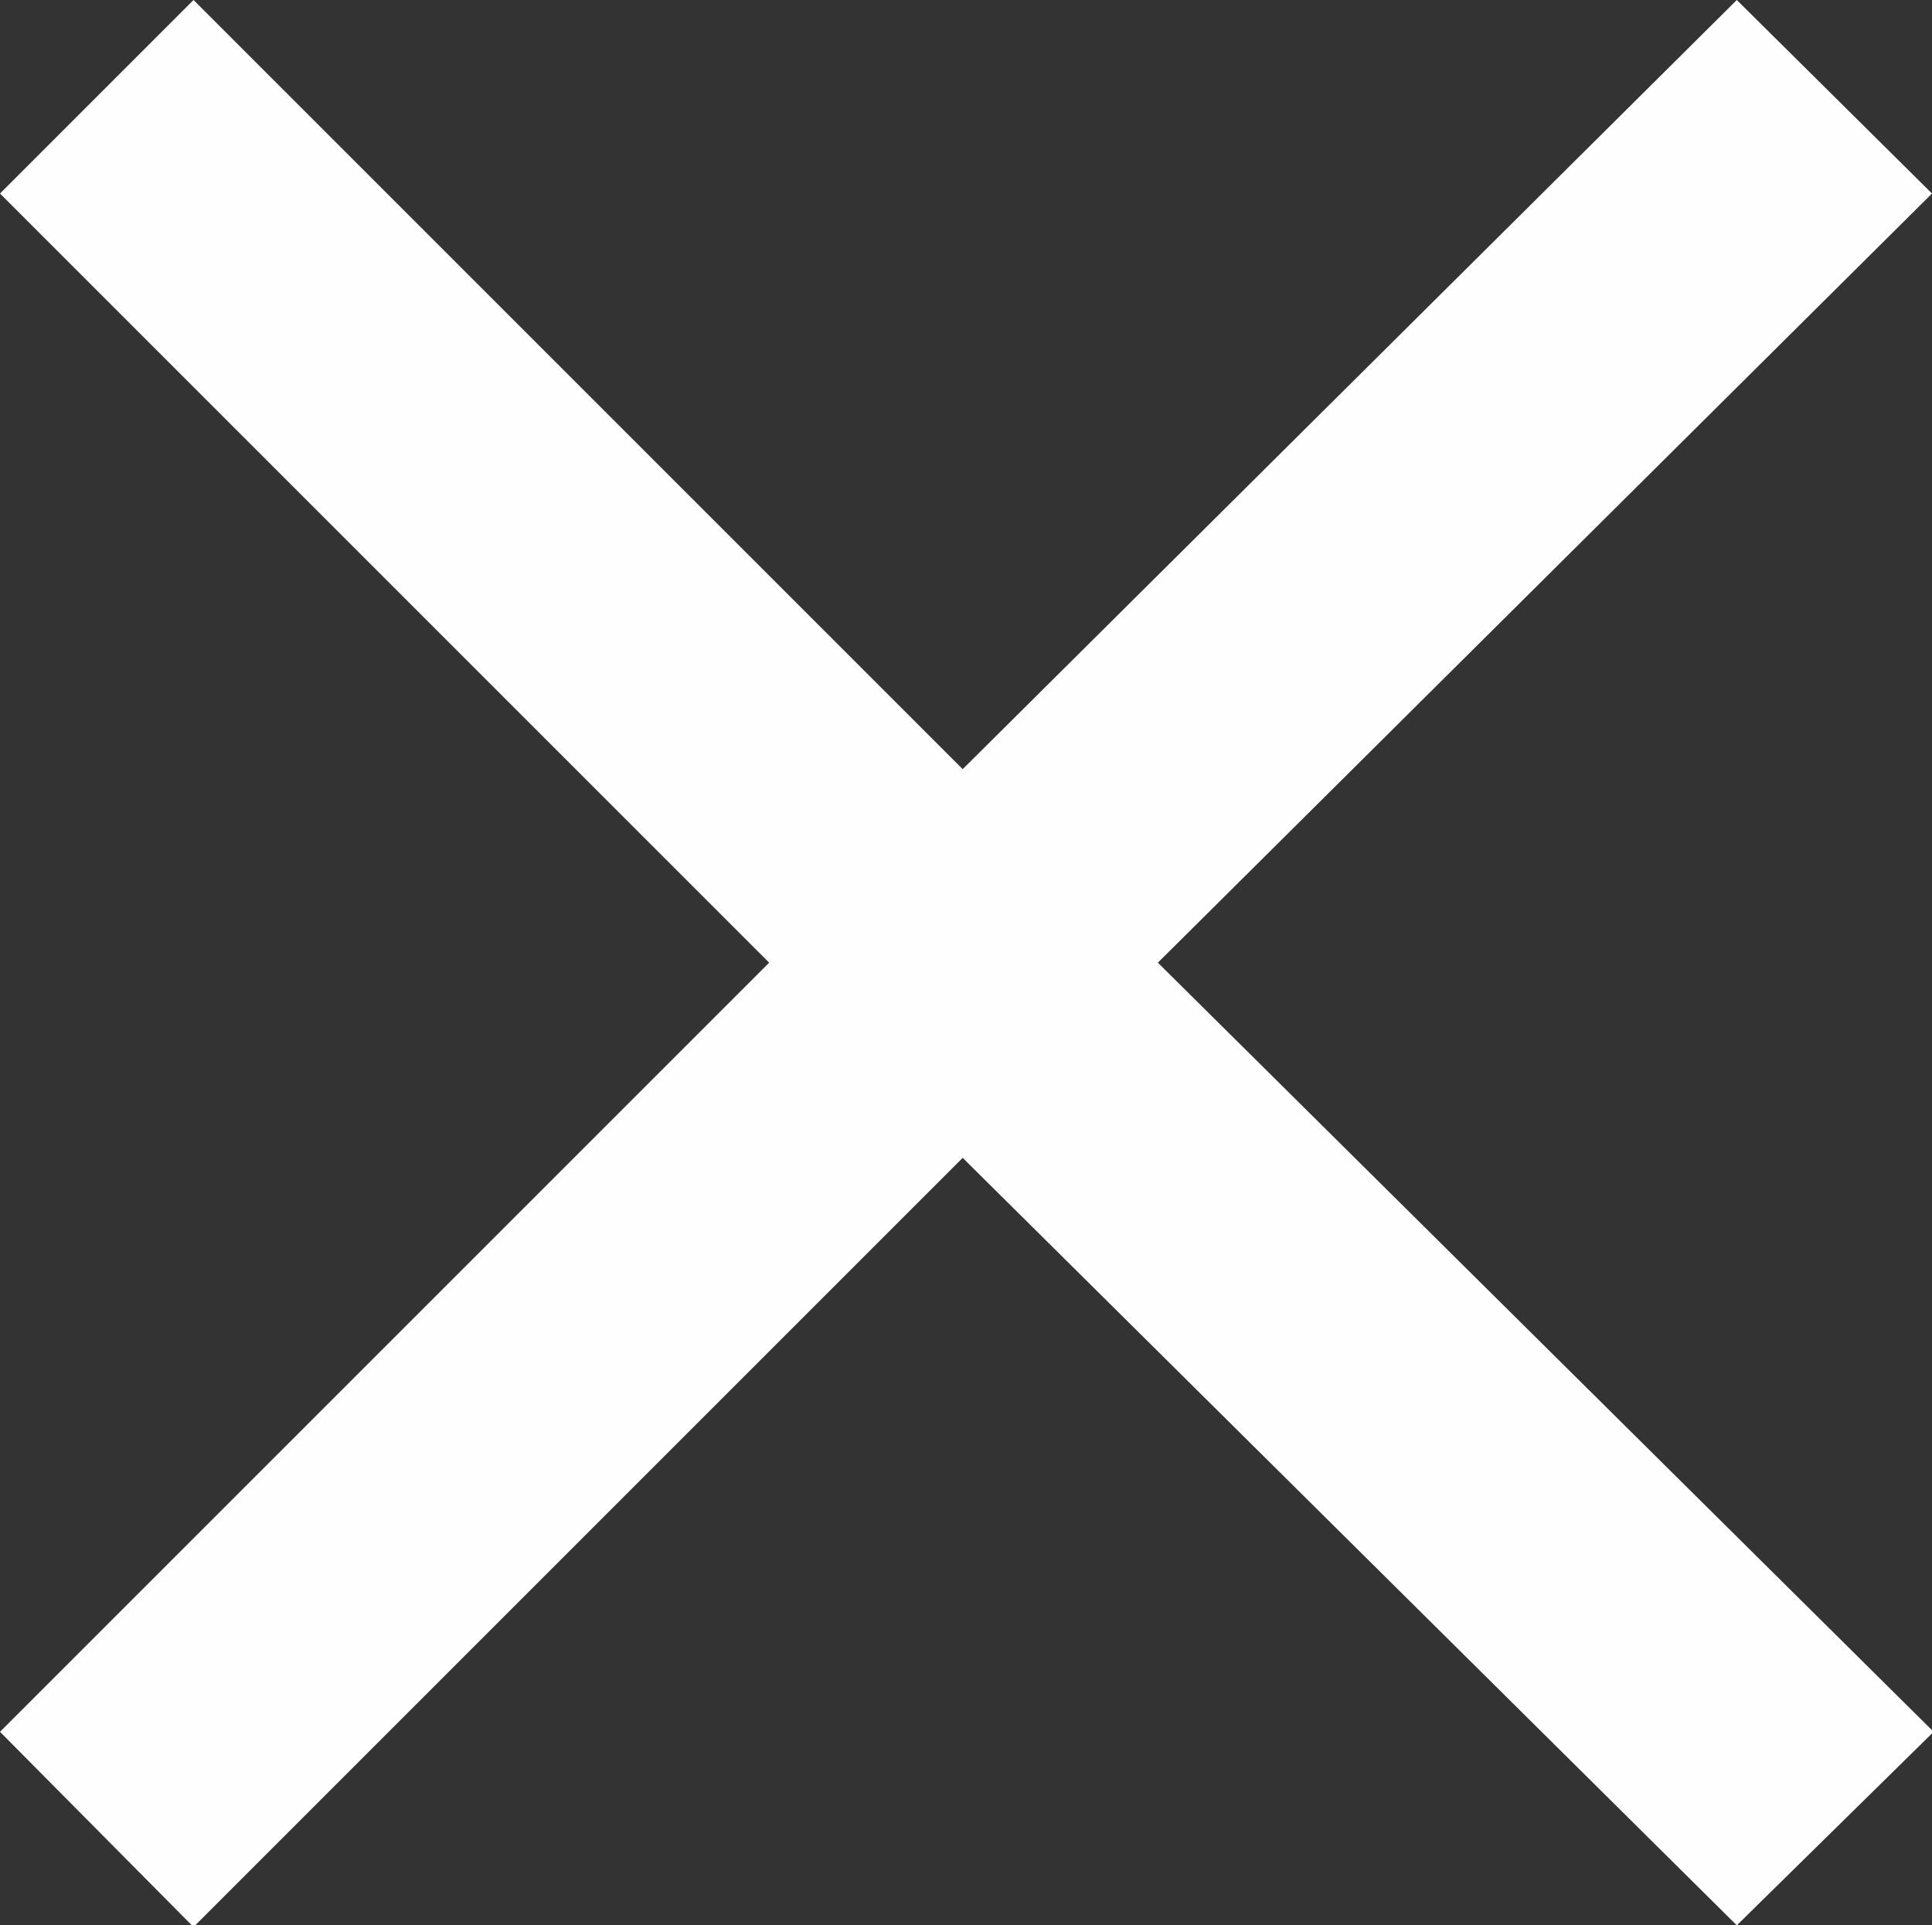 <svg xmlns="http://www.w3.org/2000/svg" viewBox="0 0 23.36 23.28"><rect x="0" y="0" width="23.36" height="23.28" fill="#333333" stroke="none"/><defs><style>.cls-1{isolation:isolate;}.cls-2{fill:#fefefe;}</style></defs><title>close</title><g id="Layer_2" data-name="Layer 2"><g id="Layer_1-2" data-name="Layer 1"><g id="_" data-name=" " class="cls-1"><path class="cls-2" d="M23.36,2.34,14,11.64l9.38,9.3L21,23.28,11.64,14l-9.3,9.3L0,20.94l9.3-9.3L0,2.34,2.34,0l9.3,9.3L21,0Z"/></g></g></g></svg>
